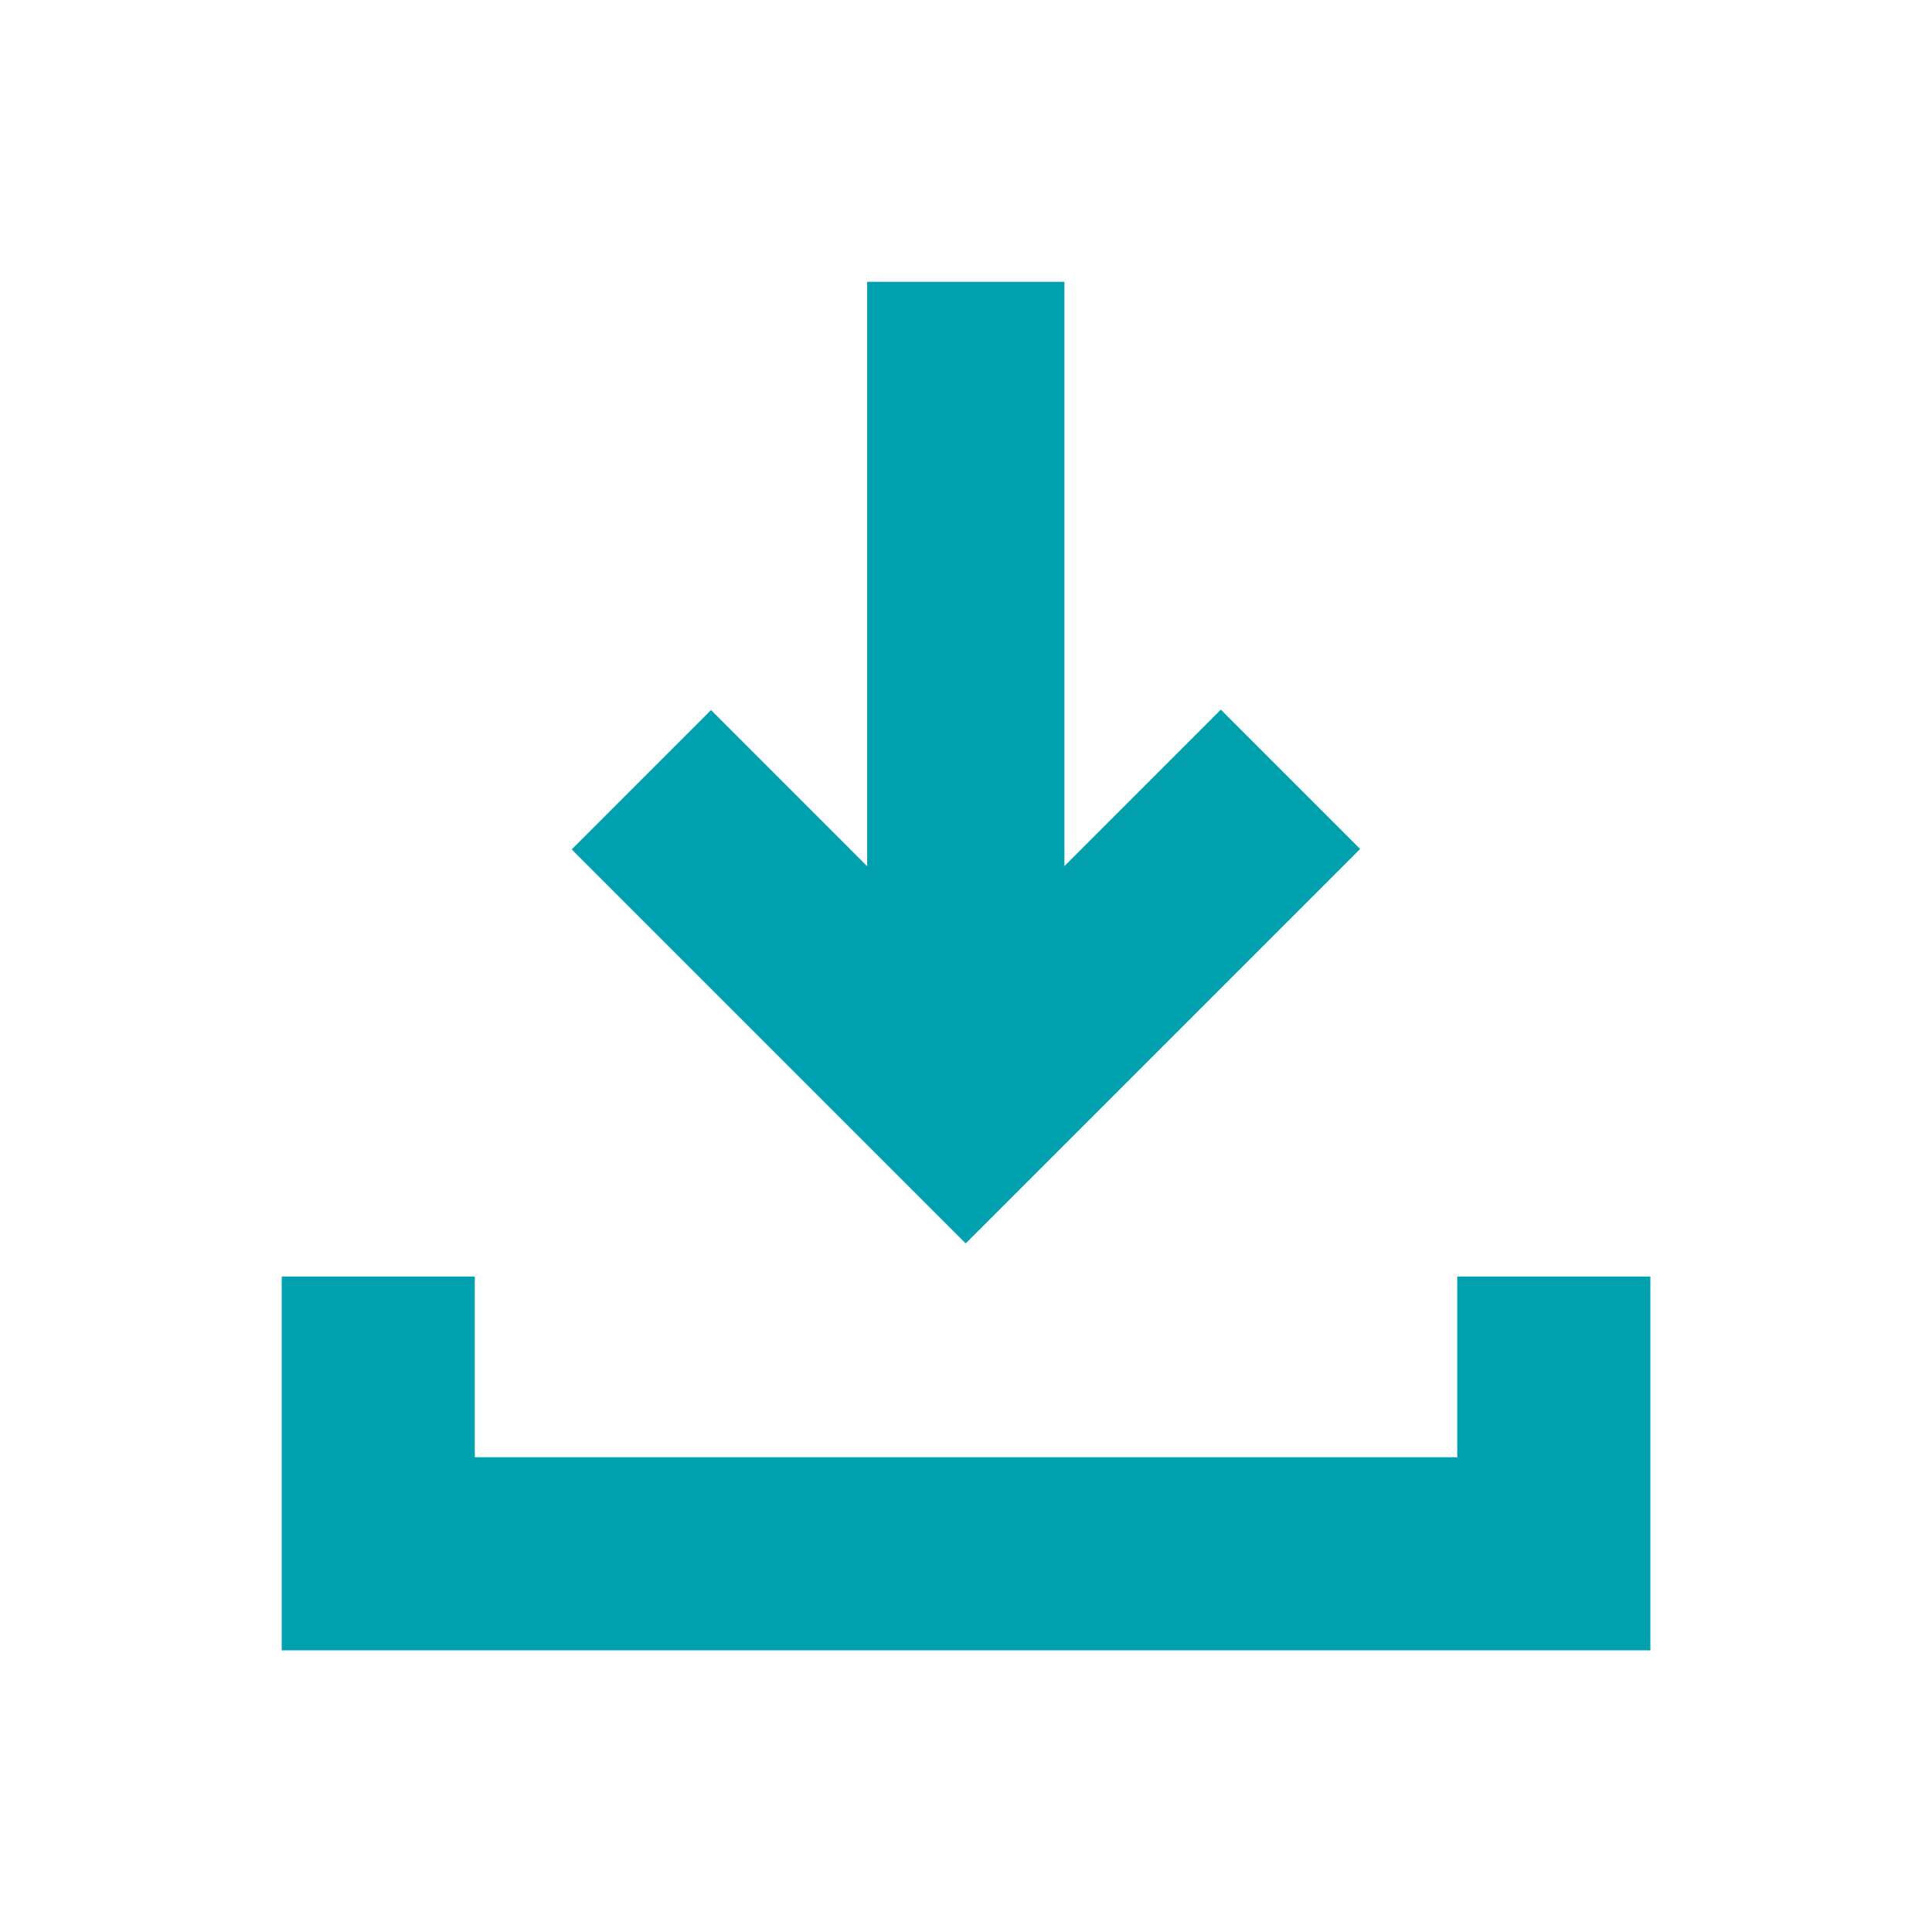 <svg width="44" height="44" viewBox="0 0 44 44" fill="none" xmlns="http://www.w3.org/2000/svg">
<path d="M19.749 19.728V6.418H24.241V19.725L27.803 16.162L30.976 19.335L21.993 28.318L13.02 19.345L16.193 16.171L19.749 19.728Z" fill="#00A0AF"/>
<path d="M37.586 37.585H6.416V29.072H10.813V33.188H33.188V29.072H37.586V37.585Z" fill="#00A0AF"/>
</svg>
